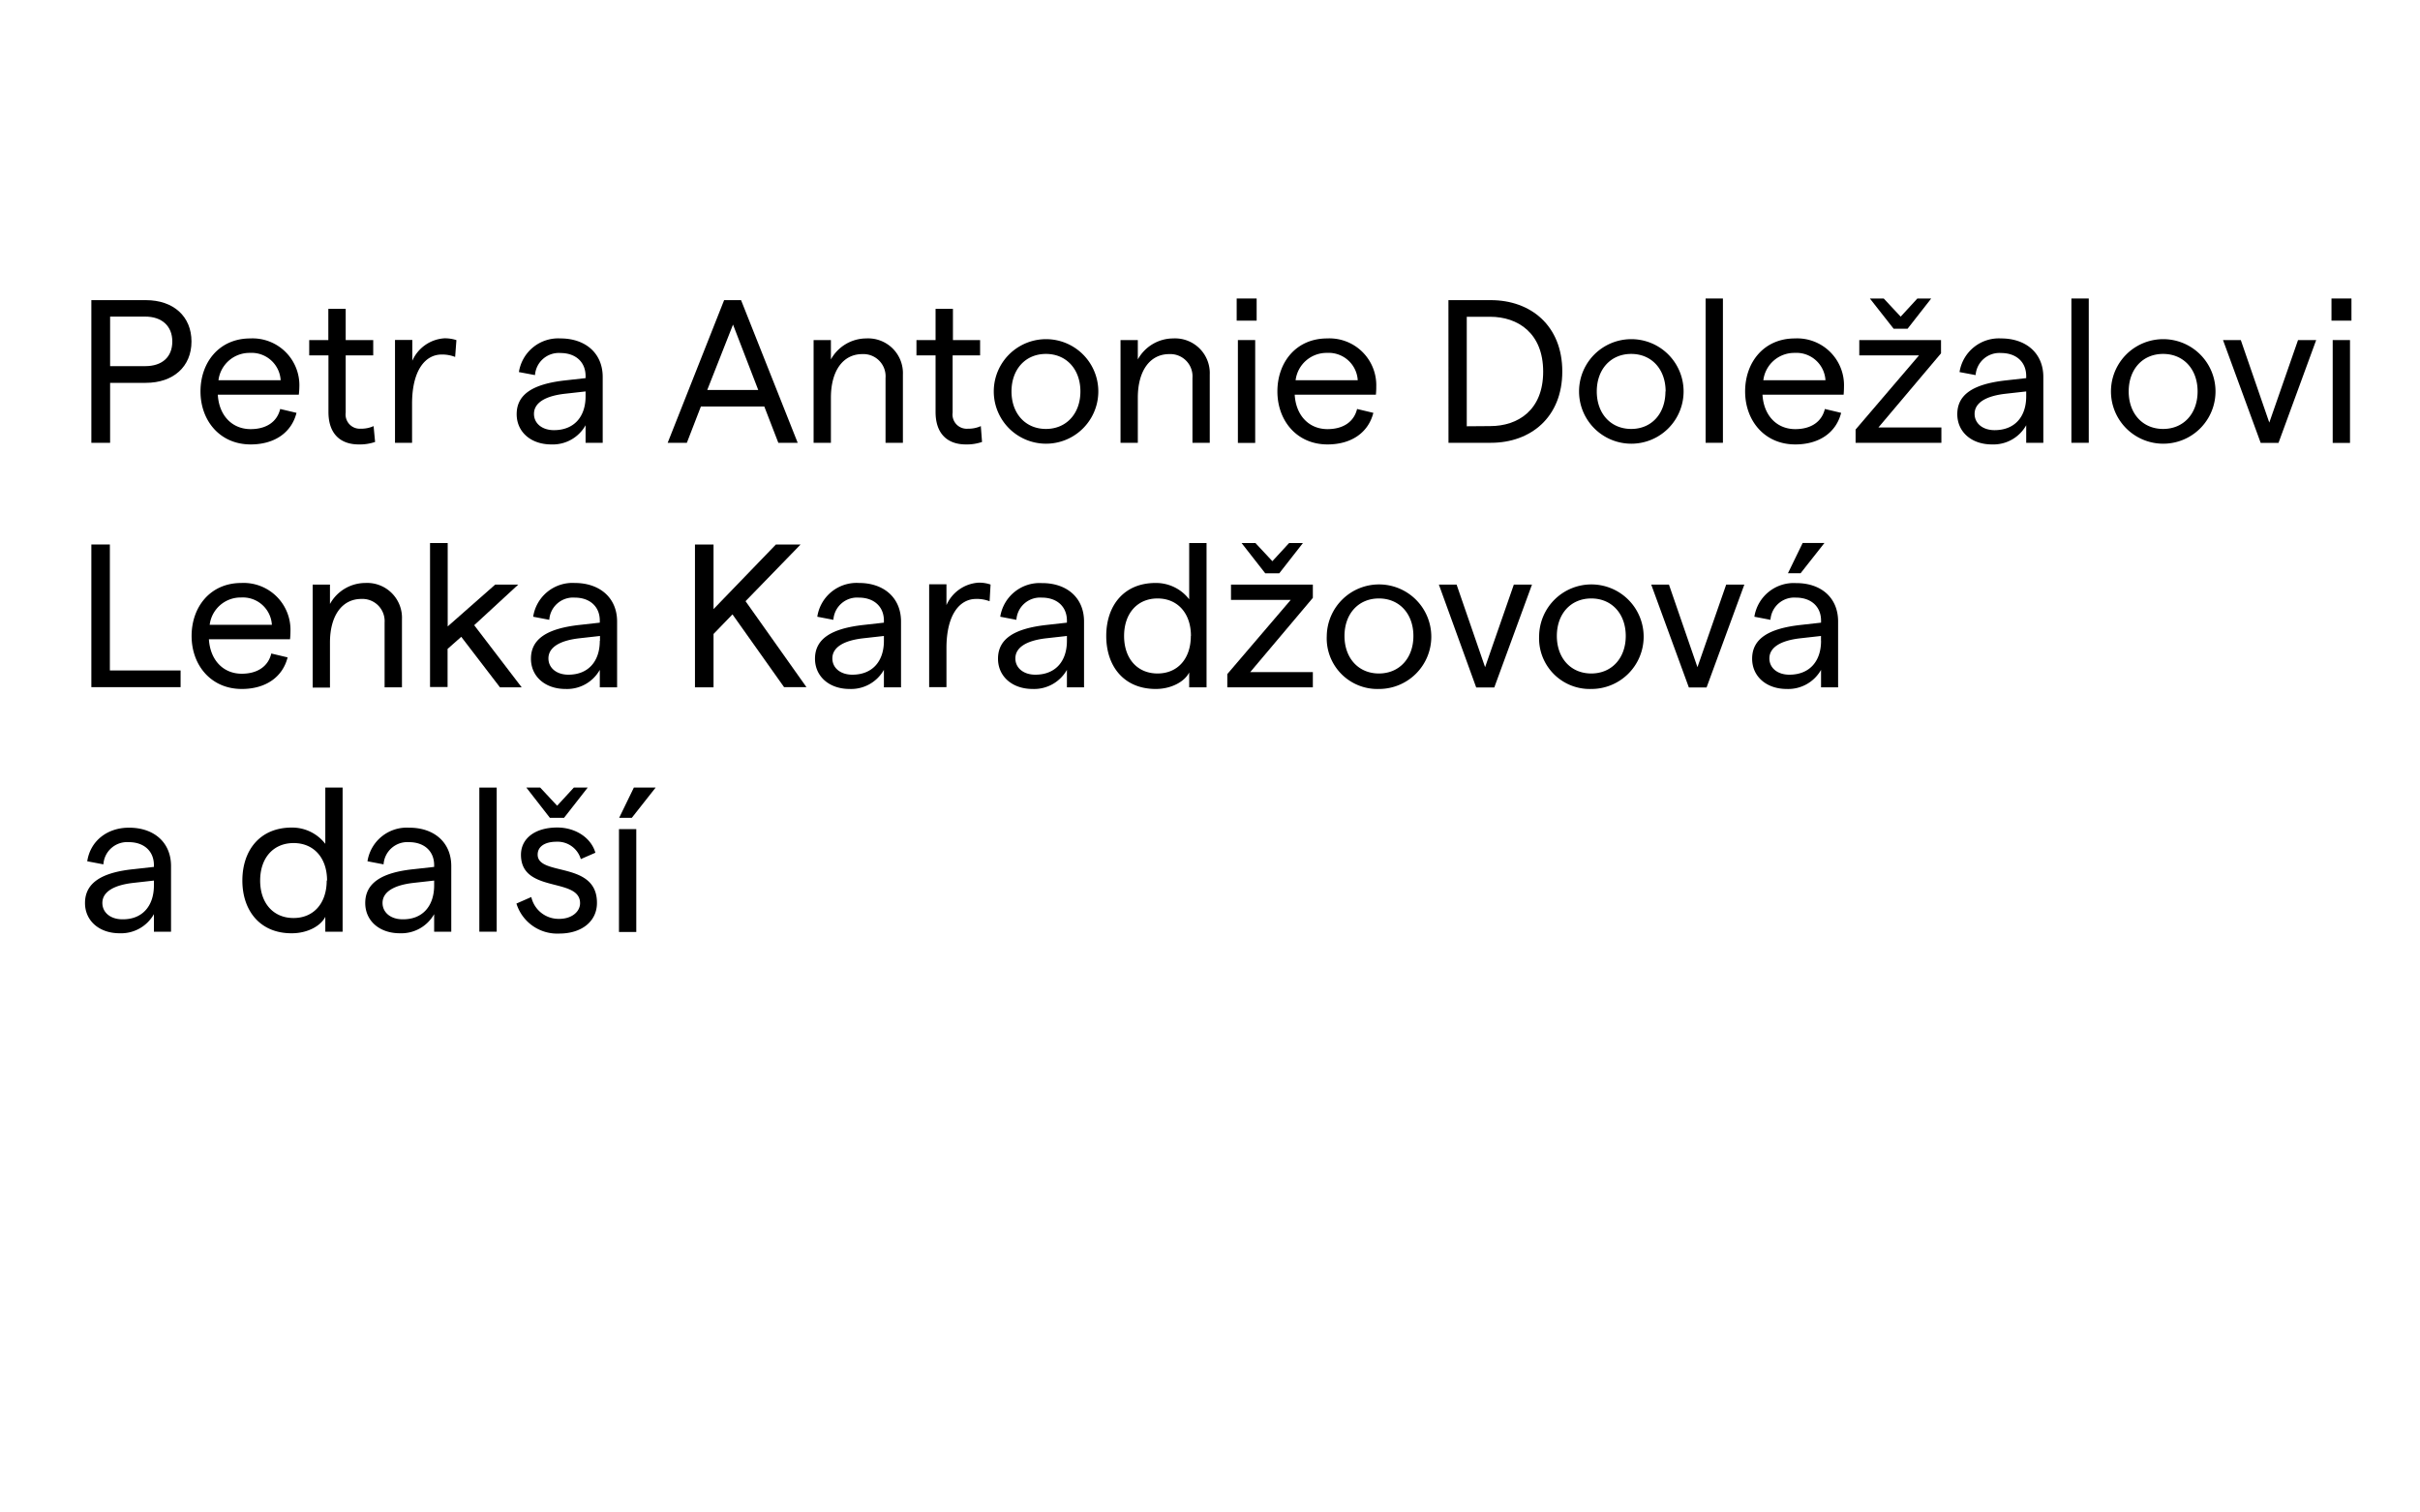 <svg id="Vrstva_1" data-name="Vrstva 1" xmlns="http://www.w3.org/2000/svg" viewBox="0 0 400 250"><title>Mecenasi_2</title><path d="M15.1,49.61h9c4.58,0,7.55,2.69,7.55,6.84s-3,6.83-7.55,6.83h-5.9v9.91H15.1ZM24,60.52c2.8,0,4.48-1.51,4.48-4.07S26.76,52.33,24,52.33h-5.8v8.19Z"/><path d="M49.39,65.24H36c.2,3.44,2.36,5.69,5.43,5.69,2.59,0,4.38-1.21,4.88-3.33l2.7.64c-.84,3.3-3.67,5.22-7.58,5.22-5.09,0-8.29-3.94-8.29-8.76s3.1-8.76,8.22-8.76a7.74,7.74,0,0,1,8.12,8A12.69,12.69,0,0,1,49.39,65.24Zm-3-2.39a4.81,4.81,0,0,0-5.09-4.52,5.16,5.16,0,0,0-5.19,4.52Z"/><path d="M59.29,73.46c-2.89,0-5-1.62-5-5.36V58.74H51.11V56.21h3.16V51.05h2.87v5.16h4.55v2.53H57.14V68.2a2.35,2.35,0,0,0,2.49,2.66,4.88,4.88,0,0,0,2.12-.43L62,73.05A7.77,7.77,0,0,1,59.29,73.46Z"/><path d="M73,58.6c-2.7,0-4.89,2.6-4.89,8.12v6.47H65.29v-17h2.86v3.44a6.23,6.23,0,0,1,5.29-3.71,6.06,6.06,0,0,1,2,.3L75.23,59A5.88,5.88,0,0,0,73,58.6Z"/><path d="M99.62,62.31V73.19H96.79v-2.9a6.21,6.21,0,0,1-5.66,3.17c-3.41,0-5.73-2.09-5.73-5,0-3.27,2.66-5,8.08-5.59l3.31-.37v-.34c0-2.33-1.65-3.81-4.15-3.81A3.94,3.94,0,0,0,88.43,62l-2.66-.5a6.57,6.57,0,0,1,6.87-5.56C96.75,55.94,99.62,58.37,99.62,62.31Zm-2.83,3.2V64.7l-3.31.37c-3.43.37-5.22,1.55-5.22,3.34,0,1.58,1.35,2.69,3.3,2.69C94.87,71.1,96.79,68.91,96.79,65.51Z"/><path d="M126.33,67.19H115.85l-2.32,6h-3.17l9.33-23.58h2.8l9.36,23.58h-3.2Zm-1-2.73-4.17-10.81L116.9,64.46Z"/><path d="M134.48,56.21h2.86v3.2a6.7,6.7,0,0,1,5.83-3.47,5.75,5.75,0,0,1,6.07,6V73.19h-2.87V62.48a3.67,3.67,0,0,0-3.84-3.95c-3.17,0-5.19,2.73-5.19,7.21v7.45h-2.86Z"/><path d="M159.64,73.46c-2.89,0-5-1.62-5-5.36V58.74h-3.16V56.21h3.16V51.05h2.87v5.16H162v2.53h-4.54V68.2A2.35,2.35,0,0,0,160,70.86a4.88,4.88,0,0,0,2.12-.43l.2,2.62A7.68,7.68,0,0,1,159.64,73.46Z"/><path d="M164.26,64.7a8.64,8.64,0,1,1,17.28,0,8.64,8.64,0,1,1-17.28,0Zm14.32,0c0-3.64-2.3-6.2-5.7-6.2s-5.69,2.56-5.69,6.2,2.29,6.2,5.69,6.2S178.58,68.34,178.58,64.7Z"/><path d="M185.21,56.21h2.86v3.2a6.7,6.7,0,0,1,5.83-3.47,5.74,5.74,0,0,1,6.06,6V73.19H197.1V62.48a3.67,3.67,0,0,0-3.84-3.95c-3.17,0-5.19,2.73-5.19,7.21v7.45h-2.86Z"/><path d="M207.71,49.34V53h-3.3V49.34Zm-3.1,6.87h2.86v17h-2.86Z"/><path d="M227.42,65.24H214c.2,3.44,2.36,5.69,5.42,5.69,2.6,0,4.38-1.21,4.89-3.33l2.69.64c-.84,3.3-3.67,5.22-7.58,5.22-5.08,0-8.28-3.94-8.28-8.76s3.1-8.76,8.22-8.76a7.74,7.74,0,0,1,8.12,8C227.49,64.33,227.45,64.94,227.42,65.24Zm-3-2.39a4.81,4.81,0,0,0-5.08-4.52,5.15,5.15,0,0,0-5.19,4.52Z"/><path d="M239.41,49.61h7c6.6,0,11.82,4.21,11.82,11.79S253,73.19,246.42,73.19h-7Zm6.9,20.82c4.55,0,8.76-2.6,8.76-9s-4.21-9.07-8.76-9.07h-3.87v18.1Z"/><path d="M261,64.7a8.64,8.64,0,1,1,17.28,0,8.64,8.64,0,1,1-17.28,0Zm14.31,0c0-3.64-2.29-6.2-5.69-6.2s-5.69,2.56-5.69,6.2,2.29,6.2,5.69,6.2S275.28,68.34,275.28,64.7Z"/><path d="M281.92,49.34h2.86V73.19h-2.86Z"/><path d="M304.73,65.24H291.32c.2,3.44,2.36,5.69,5.42,5.69,2.6,0,4.38-1.21,4.89-3.33l2.69.64c-.84,3.3-3.67,5.22-7.58,5.22-5.09,0-8.29-3.94-8.29-8.76s3.1-8.76,8.22-8.76a7.74,7.74,0,0,1,8.12,8C304.79,64.33,304.76,64.94,304.73,65.24Zm-3-2.39a4.81,4.81,0,0,0-5.09-4.52,5.15,5.15,0,0,0-5.18,4.52Z"/><path d="M306.71,71l10.48-12.26h-9.87V56.21h13.51V58.4L310.48,70.66h10.41v2.53H306.71Zm2.36-21.66h2.29l2.8,3,2.76-3h2.29l-3.91,5H313Z"/><path d="M337.74,62.31V73.19h-2.83v-2.9a6.21,6.21,0,0,1-5.66,3.17c-3.41,0-5.73-2.09-5.73-5,0-3.27,2.66-5,8.09-5.59l3.3-.37v-.34c0-2.33-1.65-3.81-4.15-3.81A3.94,3.94,0,0,0,326.55,62l-2.66-.5a6.58,6.58,0,0,1,6.87-5.56C334.87,55.94,337.74,58.37,337.74,62.31Zm-2.83,3.2V64.7l-3.3.37c-3.44.37-5.23,1.55-5.23,3.34,0,1.58,1.35,2.69,3.3,2.69C333,71.1,334.91,68.91,334.91,65.51Z"/><path d="M342.38,49.34h2.87V73.19h-2.87Z"/><path d="M348.92,64.7a8.64,8.64,0,1,1,17.28,0,8.64,8.64,0,1,1-17.28,0Zm14.32,0c0-3.64-2.29-6.2-5.7-6.2s-5.69,2.56-5.69,6.2,2.29,6.2,5.69,6.2S363.24,68.34,363.24,64.7Z"/><path d="M367.44,56.21h2.94l4.71,13.64,4.75-13.64h3l-6.23,17h-2.94Z"/><path d="M388.67,49.34V53h-3.3V49.34Zm-3.1,6.87h2.86v17h-2.86Z"/><path d="M15.1,90h3.06v20.82H29.85v2.76H15.1Z"/><path d="M47.94,105.66H34.53c.21,3.44,2.36,5.7,5.43,5.7,2.59,0,4.38-1.22,4.88-3.34l2.7.64c-.84,3.3-3.67,5.22-7.58,5.22-5.09,0-8.29-3.94-8.29-8.76s3.1-8.76,8.22-8.76a7.75,7.75,0,0,1,8.12,8A12.64,12.64,0,0,1,47.94,105.66Zm-3-2.39a4.81,4.81,0,0,0-5.09-4.51,5.15,5.15,0,0,0-5.19,4.51Z"/><path d="M51.68,96.63h2.86v3.2a6.7,6.7,0,0,1,5.83-3.47,5.76,5.76,0,0,1,6.07,6v11.25H63.57V102.9A3.67,3.67,0,0,0,59.73,99c-3.17,0-5.19,2.73-5.19,7.21v7.44H51.68Z"/><path d="M76.24,105.26l-2.26,2v6.3h-2.9V89.76H74v13.78l7.85-6.91h3.81l-7.28,6.71,7.85,10.27H82.64Z"/><path d="M102,102.73v10.88H99.14v-2.89a6.21,6.21,0,0,1-5.66,3.16c-3.4,0-5.72-2.09-5.72-5,0-3.27,2.66-5,8.08-5.59l3.3-.37v-.34c0-2.32-1.65-3.8-4.14-3.8a3.94,3.94,0,0,0-4.21,3.67l-2.66-.51A6.57,6.57,0,0,1,95,96.36C99.11,96.36,102,98.79,102,102.73Zm-2.83,3.2v-.81l-3.3.37c-3.43.37-5.22,1.55-5.22,3.34,0,1.58,1.35,2.69,3.3,2.69C97.22,111.52,99.14,109.33,99.14,105.93Z"/><path d="M121.07,101.55l-3.13,3.24v8.82h-3.07V90h3.07v10.68L128.25,90h4.08l-9.1,9.37,10.07,14.21h-3.7Z"/><path d="M148.93,102.73v10.88H146.1v-2.89a6.23,6.23,0,0,1-5.66,3.16c-3.4,0-5.73-2.09-5.73-5,0-3.27,2.67-5,8.09-5.59l3.3-.37v-.34c0-2.32-1.65-3.8-4.14-3.8a3.93,3.93,0,0,0-4.21,3.67l-2.66-.51A6.57,6.57,0,0,1,142,96.36C146.07,96.36,148.93,98.79,148.93,102.73Zm-2.83,3.2v-.81l-3.3.37c-3.44.37-5.22,1.55-5.22,3.34,0,1.58,1.35,2.69,3.3,2.69C144.18,111.52,146.1,109.33,146.1,105.93Z"/><path d="M161.33,99c-2.7,0-4.89,2.59-4.89,8.11v6.47h-2.86v-17h2.86v3.44a6.23,6.23,0,0,1,5.29-3.71,5.7,5.7,0,0,1,2,.31l-.16,2.76A5.88,5.88,0,0,0,161.33,99Z"/><path d="M179.18,102.73v10.88h-2.83v-2.89a6.23,6.23,0,0,1-5.66,3.16c-3.4,0-5.73-2.09-5.73-5,0-3.27,2.66-5,8.09-5.59l3.3-.37v-.34c0-2.32-1.65-3.8-4.14-3.8a3.93,3.93,0,0,0-4.21,3.67l-2.67-.51a6.59,6.59,0,0,1,6.88-5.56C176.32,96.36,179.18,98.79,179.18,102.73Zm-2.83,3.2v-.81l-3.3.37c-3.44.37-5.22,1.55-5.22,3.34,0,1.58,1.35,2.69,3.3,2.69C174.43,111.52,176.35,109.33,176.35,105.93Z"/><path d="M182.85,105.12c0-5,2.9-8.76,8.15-8.76a6.91,6.91,0,0,1,5.56,2.7v-9.3h2.87v23.85h-2.87v-2.46c-.77,1.55-3,2.73-5.52,2.73C185.75,113.88,182.85,110.11,182.85,105.12Zm14,0c0-3.74-2.19-6.2-5.52-6.2s-5.53,2.46-5.53,6.2,2.19,6.2,5.53,6.2S196.83,108.86,196.83,105.12Z"/><path d="M202.86,111.42l10.48-12.26h-9.87V96.63H217v2.19l-10.35,12.27H217v2.52H202.86Zm2.36-21.66h2.29l2.8,3,2.76-3h2.29l-3.91,5h-2.32Z"/><path d="M219.3,105.12a8.64,8.64,0,1,1,8.62,8.76A8.37,8.37,0,0,1,219.3,105.12Zm14.32,0c0-3.64-2.29-6.2-5.7-6.2s-5.69,2.56-5.69,6.2,2.29,6.2,5.69,6.2S233.62,108.76,233.62,105.12Z"/><path d="M237.83,96.63h2.93l4.71,13.65,4.75-13.65h3l-6.23,17H244Z"/><path d="M254.4,105.12a8.64,8.64,0,1,1,8.62,8.76A8.37,8.37,0,0,1,254.4,105.12Zm14.32,0c0-3.64-2.29-6.2-5.7-6.2s-5.69,2.56-5.69,6.2,2.29,6.2,5.69,6.2S268.72,108.76,268.72,105.12Z"/><path d="M272.93,96.63h2.93l4.71,13.65,4.75-13.65h3l-6.24,17h-2.93Z"/><path d="M303.82,102.73v10.88H301v-2.89a6.23,6.23,0,0,1-5.66,3.16c-3.4,0-5.73-2.09-5.73-5,0-3.27,2.66-5,8.09-5.59l3.3-.37v-.34c0-2.32-1.65-3.8-4.15-3.8a3.94,3.94,0,0,0-4.21,3.67l-2.66-.51a6.58,6.58,0,0,1,6.87-5.56C301,96.36,303.82,98.79,303.82,102.73Zm-2.83,3.2v-.81l-3.3.37c-3.44.37-5.23,1.55-5.23,3.34,0,1.58,1.35,2.69,3.3,2.69C299.07,111.52,301,109.33,301,105.93Zm-3.37-11.18h-2.09l2.43-5h3.6Z"/><path d="M28.27,143.15V154H25.44v-2.9a6.23,6.23,0,0,1-5.66,3.16c-3.4,0-5.73-2.08-5.73-5,0-3.27,2.66-5.06,8.09-5.6l3.3-.37V143c0-2.32-1.65-3.8-4.14-3.8a3.93,3.93,0,0,0-4.21,3.67l-2.67-.51c.51-3.37,3.31-5.55,6.88-5.55C25.41,136.79,28.27,139.21,28.27,143.15Zm-2.83,3.2v-.8l-3.3.37c-3.44.37-5.22,1.55-5.22,3.33,0,1.58,1.34,2.7,3.3,2.7C23.52,152,25.44,149.76,25.44,146.35Z"/><path d="M40.06,145.55c0-5,2.9-8.76,8.15-8.76a6.92,6.92,0,0,1,5.56,2.69v-9.3h2.86V154H53.77v-2.46c-.77,1.55-3,2.72-5.52,2.72C43,154.3,40.06,150.53,40.06,145.55Zm14,0c0-3.75-2.19-6.2-5.53-6.2S43,141.8,43,145.55s2.19,6.19,5.52,6.19S54,149.29,54,145.55Z"/><path d="M74.59,143.15V154H71.76v-2.9a6.23,6.23,0,0,1-5.66,3.16c-3.41,0-5.73-2.08-5.73-5,0-3.27,2.66-5.06,8.09-5.6l3.3-.37V143c0-2.32-1.65-3.8-4.15-3.8a3.94,3.94,0,0,0-4.21,3.67l-2.66-.51a6.57,6.57,0,0,1,6.87-5.55C71.72,136.79,74.59,139.21,74.59,143.15Zm-2.83,3.2v-.8l-3.3.37c-3.44.37-5.23,1.55-5.23,3.33,0,1.58,1.35,2.7,3.31,2.7C69.84,152,71.76,149.76,71.76,146.35Z"/><path d="M79.23,130.18H82.1V154H79.23Z"/><path d="M85.36,149.35l2.46-1.08a4.62,4.62,0,0,0,4.62,3.61c2.09,0,3.44-1.21,3.44-2.59,0-4.35-9.77-1.56-9.77-8,0-2.7,2.32-4.51,6-4.51,3,0,5.59,1.68,6.3,4.17L96,142a4,4,0,0,0-4-2.87c-1.92,0-3.13.78-3.13,2.13,0,3.63,9.84,1,9.8,8,0,3-2.49,5.05-6.23,5.05A7.06,7.06,0,0,1,85.36,149.35ZM87,130.18h2.29l2.8,3,2.76-3h2.29l-3.91,5H90.89Z"/><path d="M102.31,137.05h2.86v17h-2.86Zm2.46-6.87h3.6l-3.94,5h-2.09Z"/></svg>